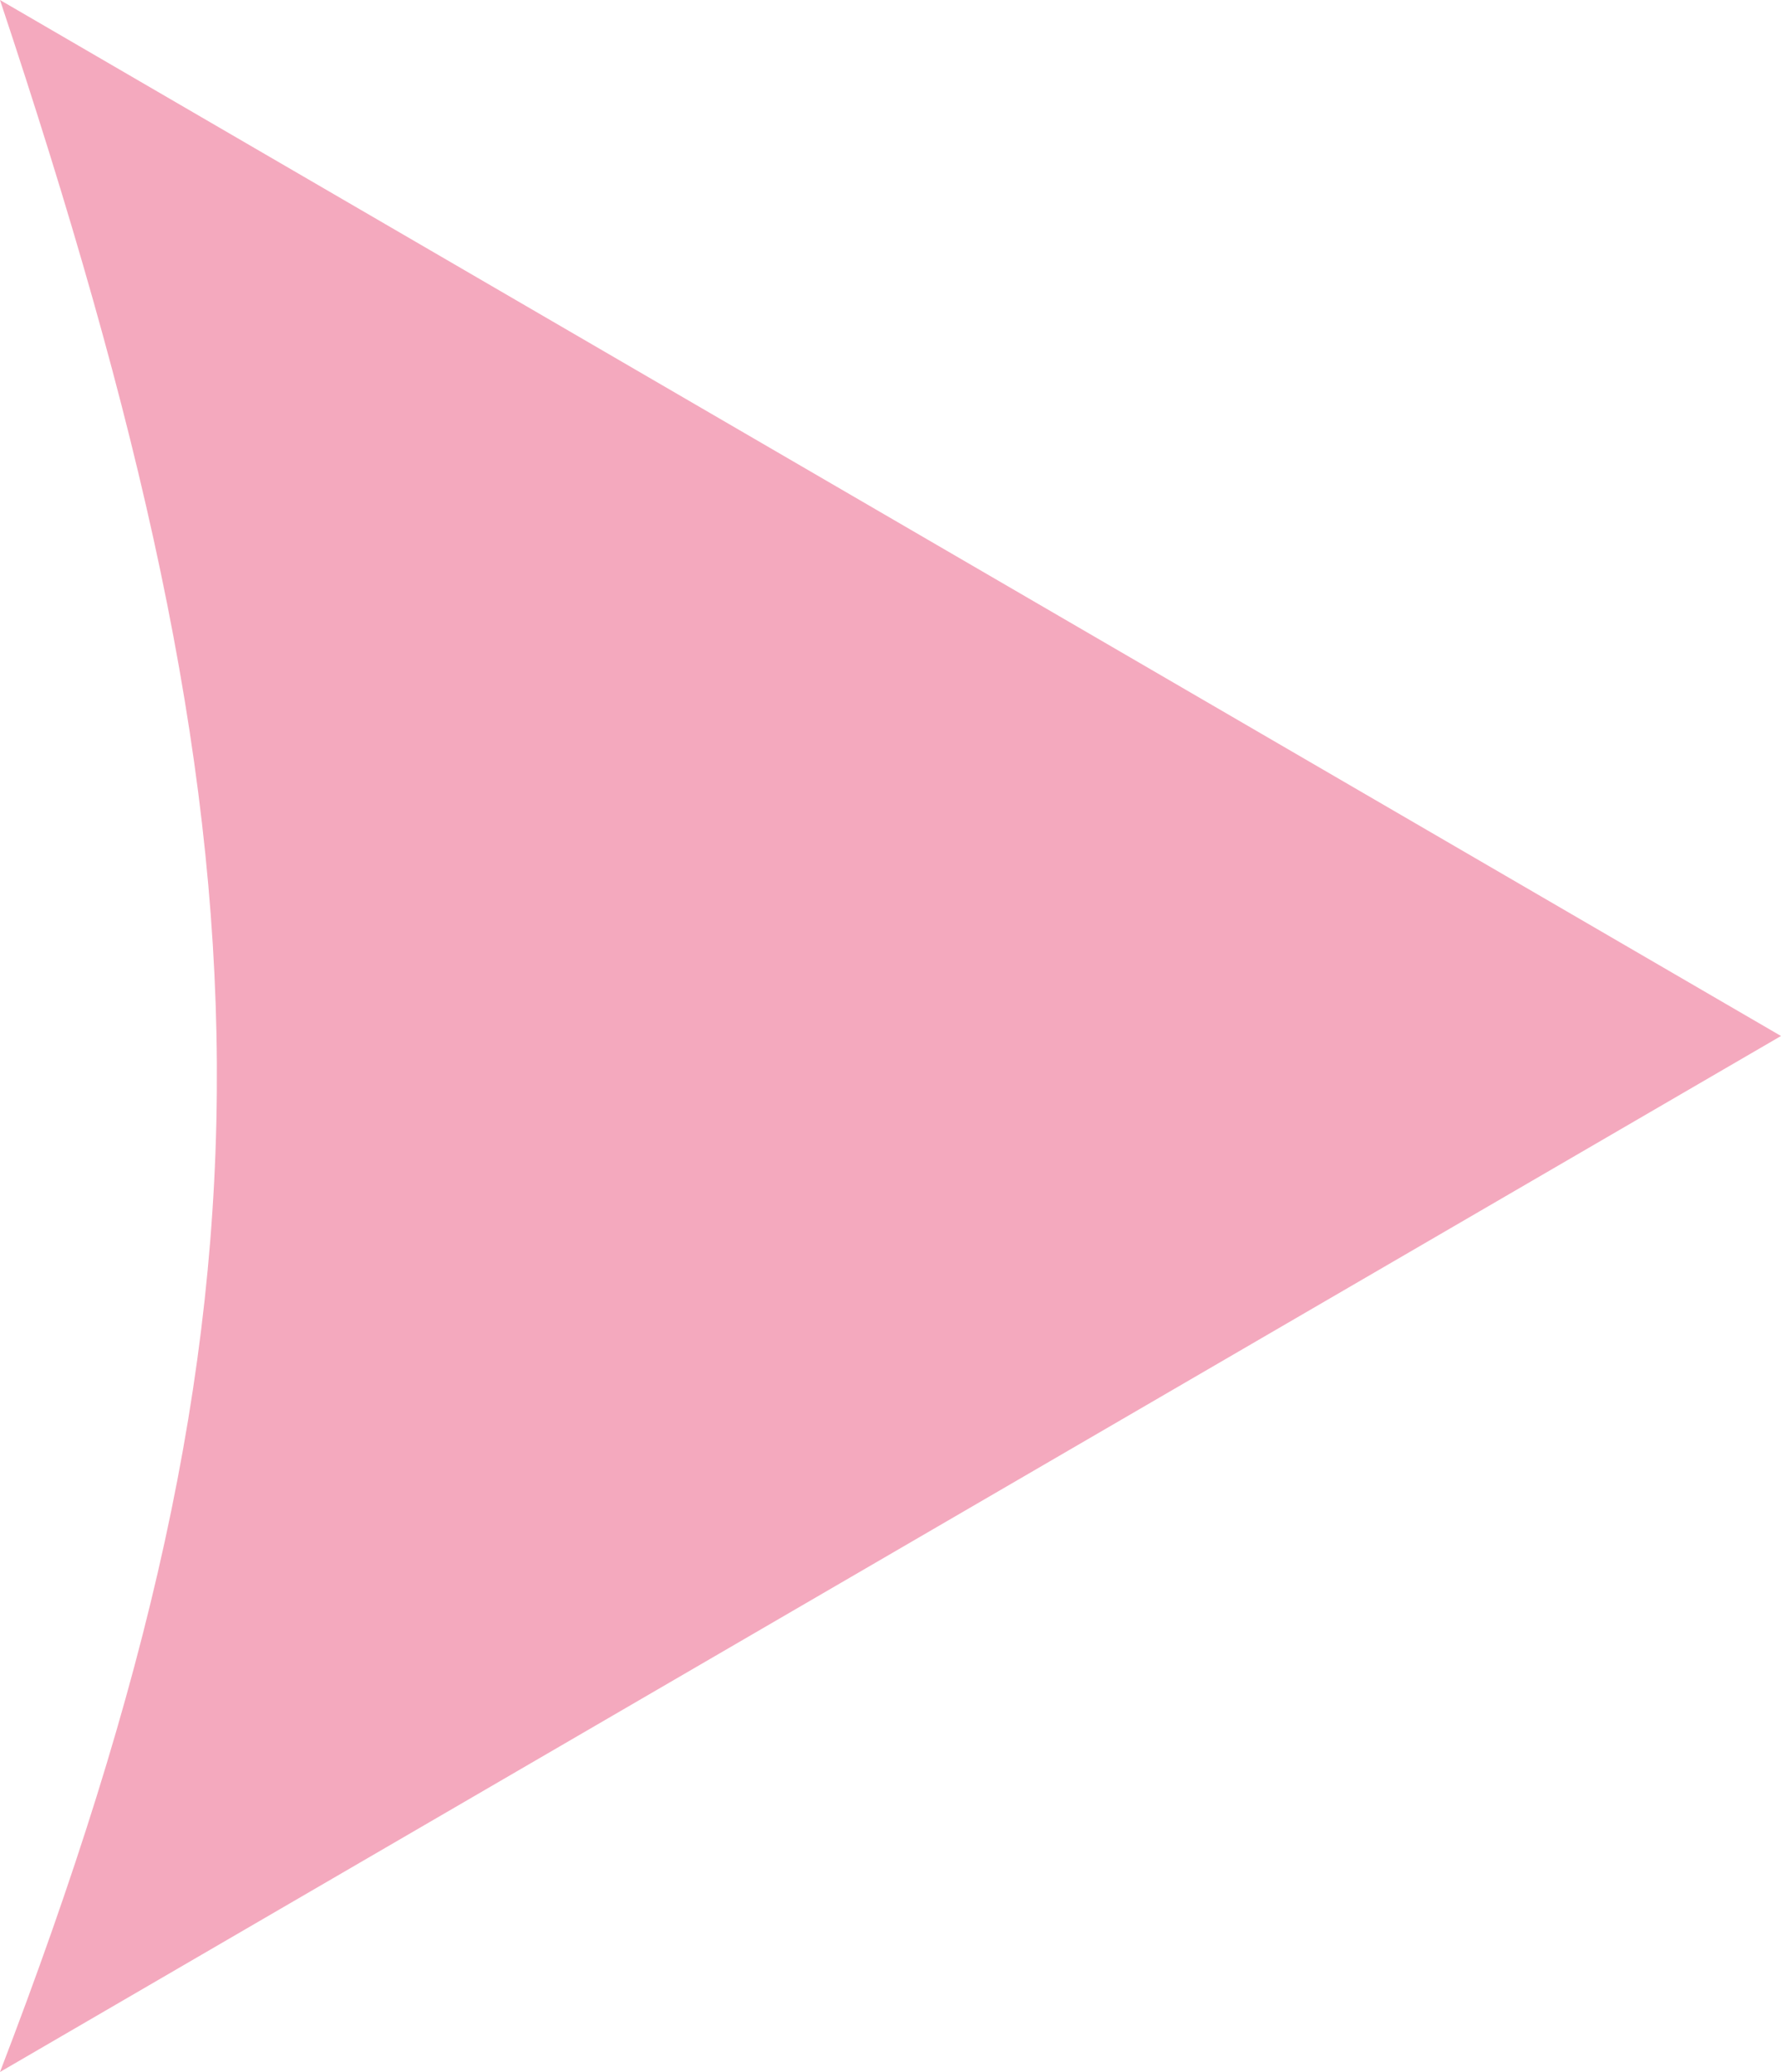 <?xml version="1.0" encoding="UTF-8"?> <svg xmlns="http://www.w3.org/2000/svg" width="43" height="50" viewBox="0 0 43 50" fill="none"> <path d="M43 25L-1.62913e-06 -1.87959e-06C6.801 20.387 7.161 31.381 -3.8147e-06 50L43 25Z" fill="#F4A9BE"></path> </svg> 